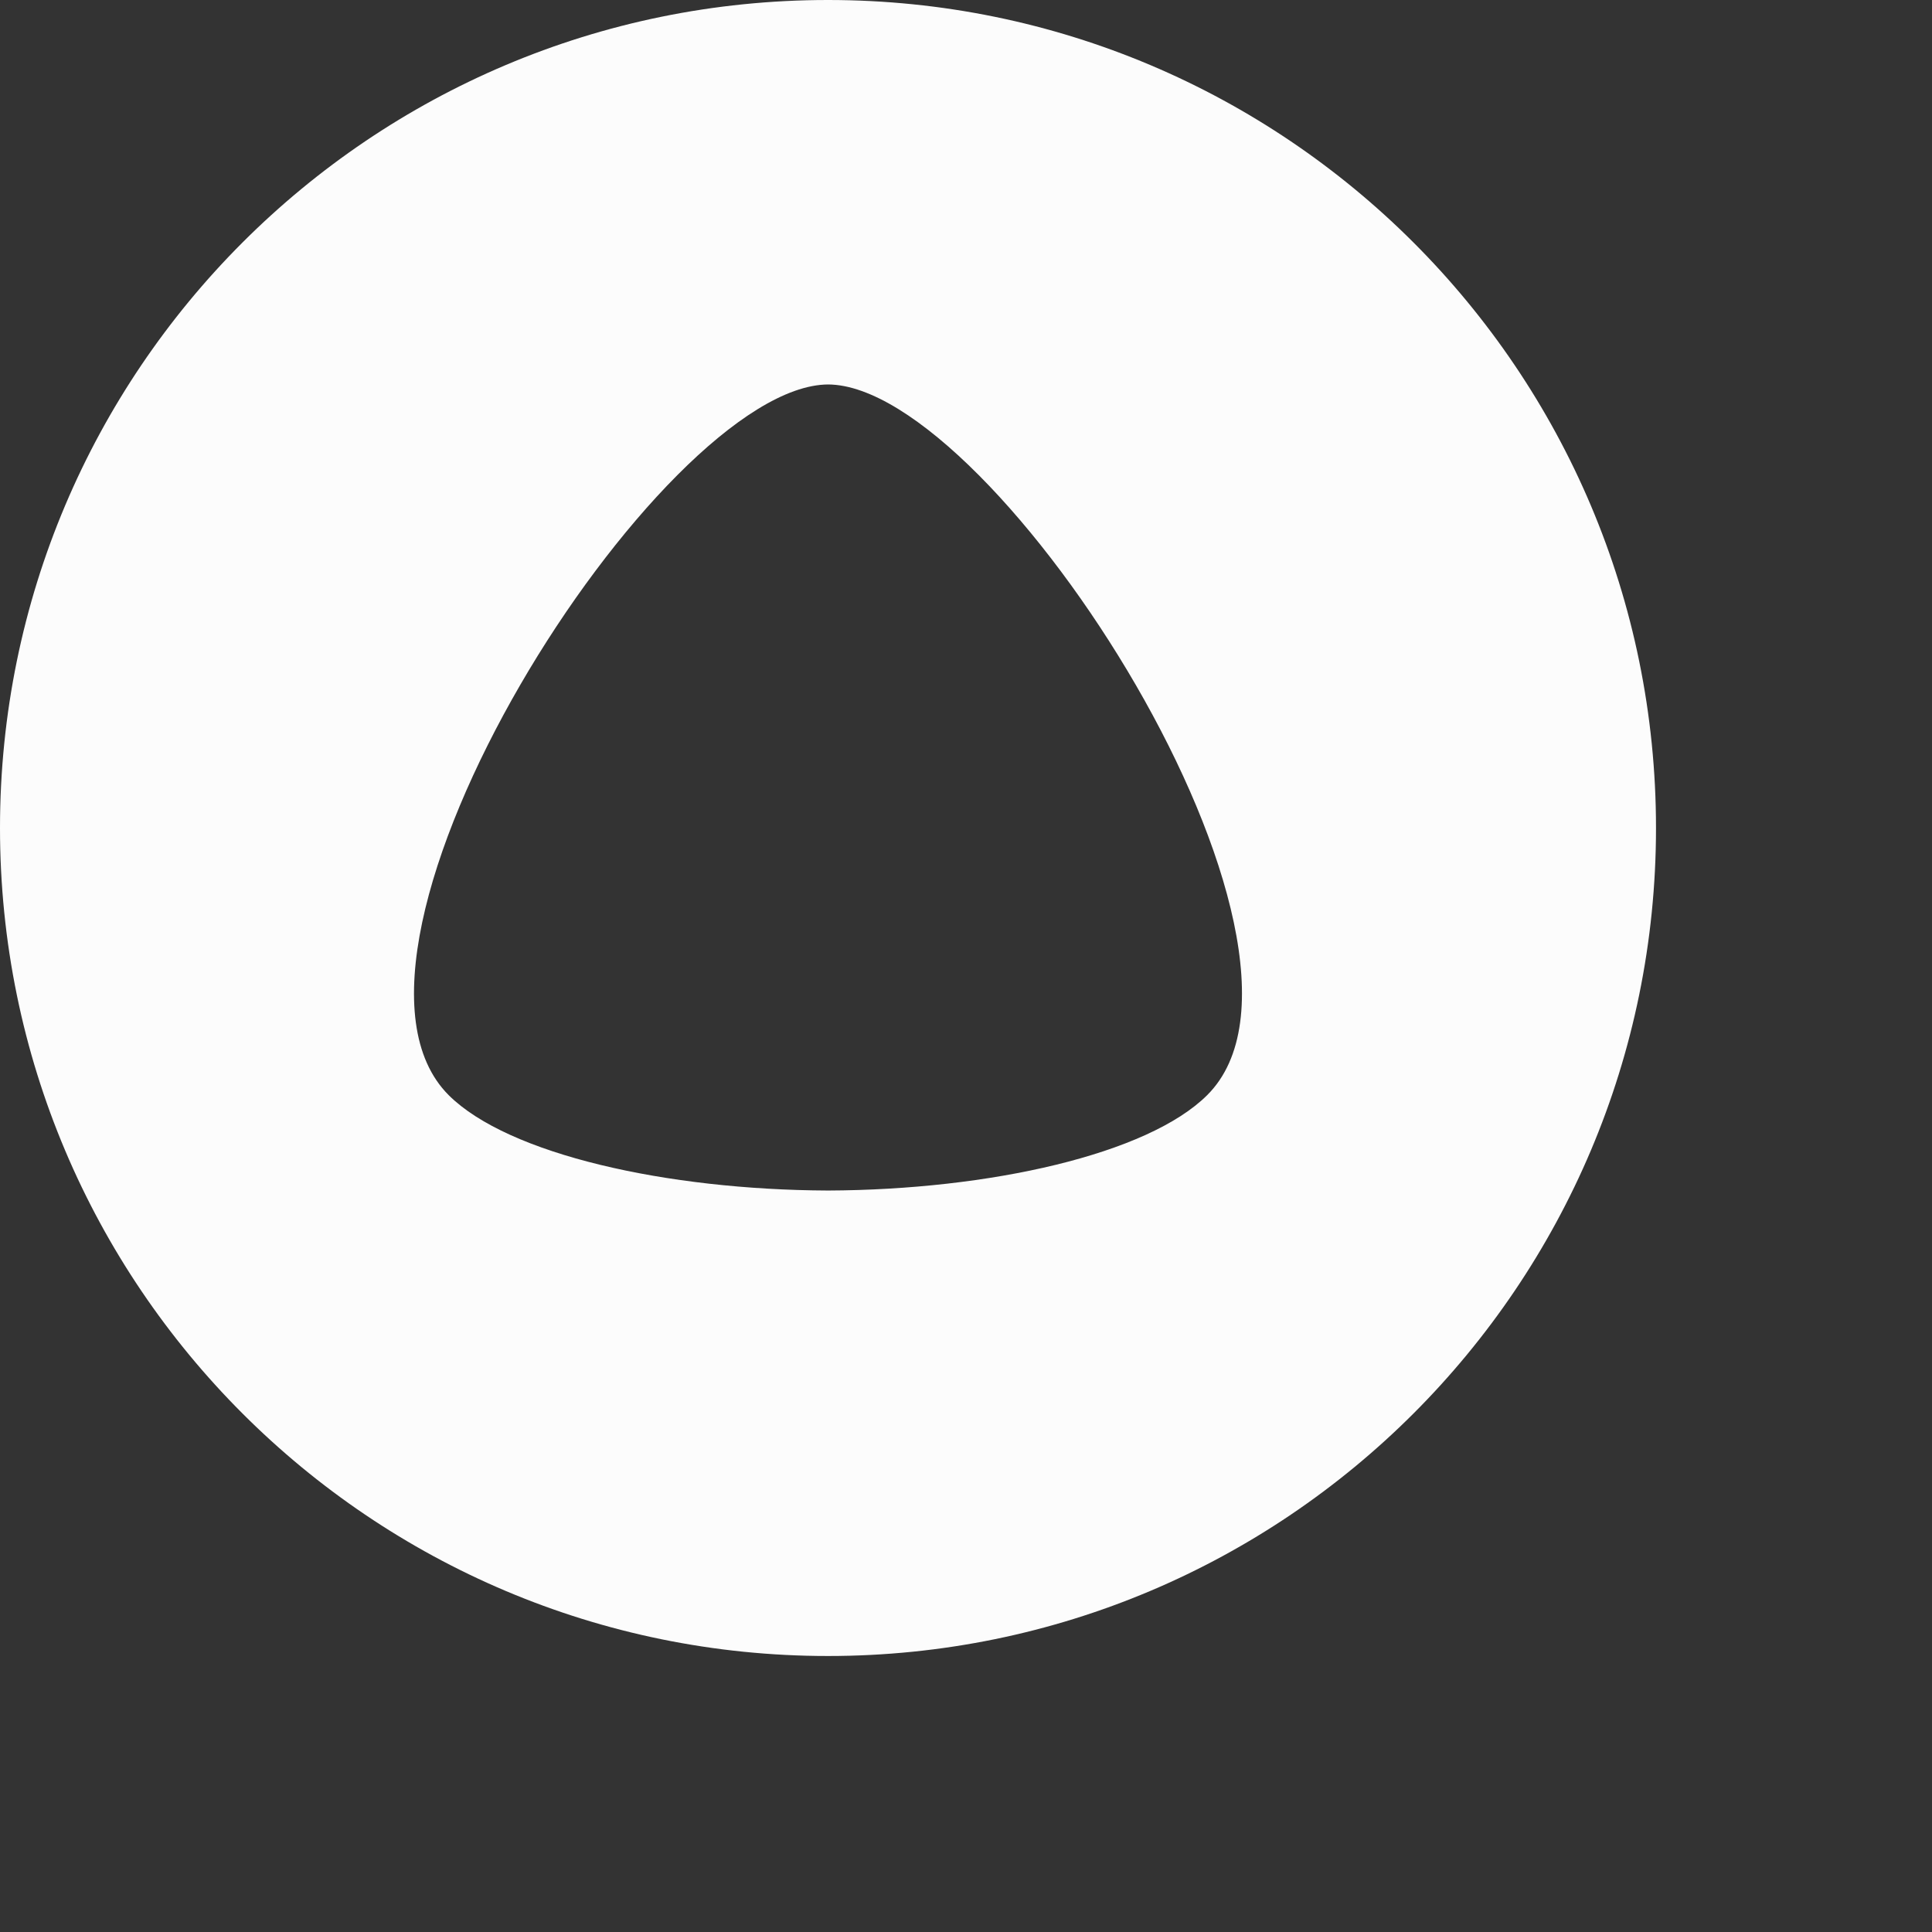 <svg width="28" height="28" fill="none" xmlns="http://www.w3.org/2000/svg"><rect width="100%" height="100%" fill="#333333" stroke="none"/><g clip-path="url(#clip0_3991_6654)"><path fill-rule="evenodd" clip-rule="evenodd" d="M0 12c0 6.628 5.372 12 12 12s12-5.372 12-12S18.628 0 12 0 0 5.372 0 12zm12 5.254c-2.339-.009-4.633-.524-5.495-1.38-2.14-2.13 3.063-10.29 5.497-10.302 2.43.012 7.632 8.172 5.493 10.3-.862.858-3.156 1.373-5.495 1.382z" fill="#FCFCFC"/></g><defs><clipPath id="clip0_3991_6654"><path fill="#fff" d="M0 0h28v28H0z"/></clipPath></defs></svg>